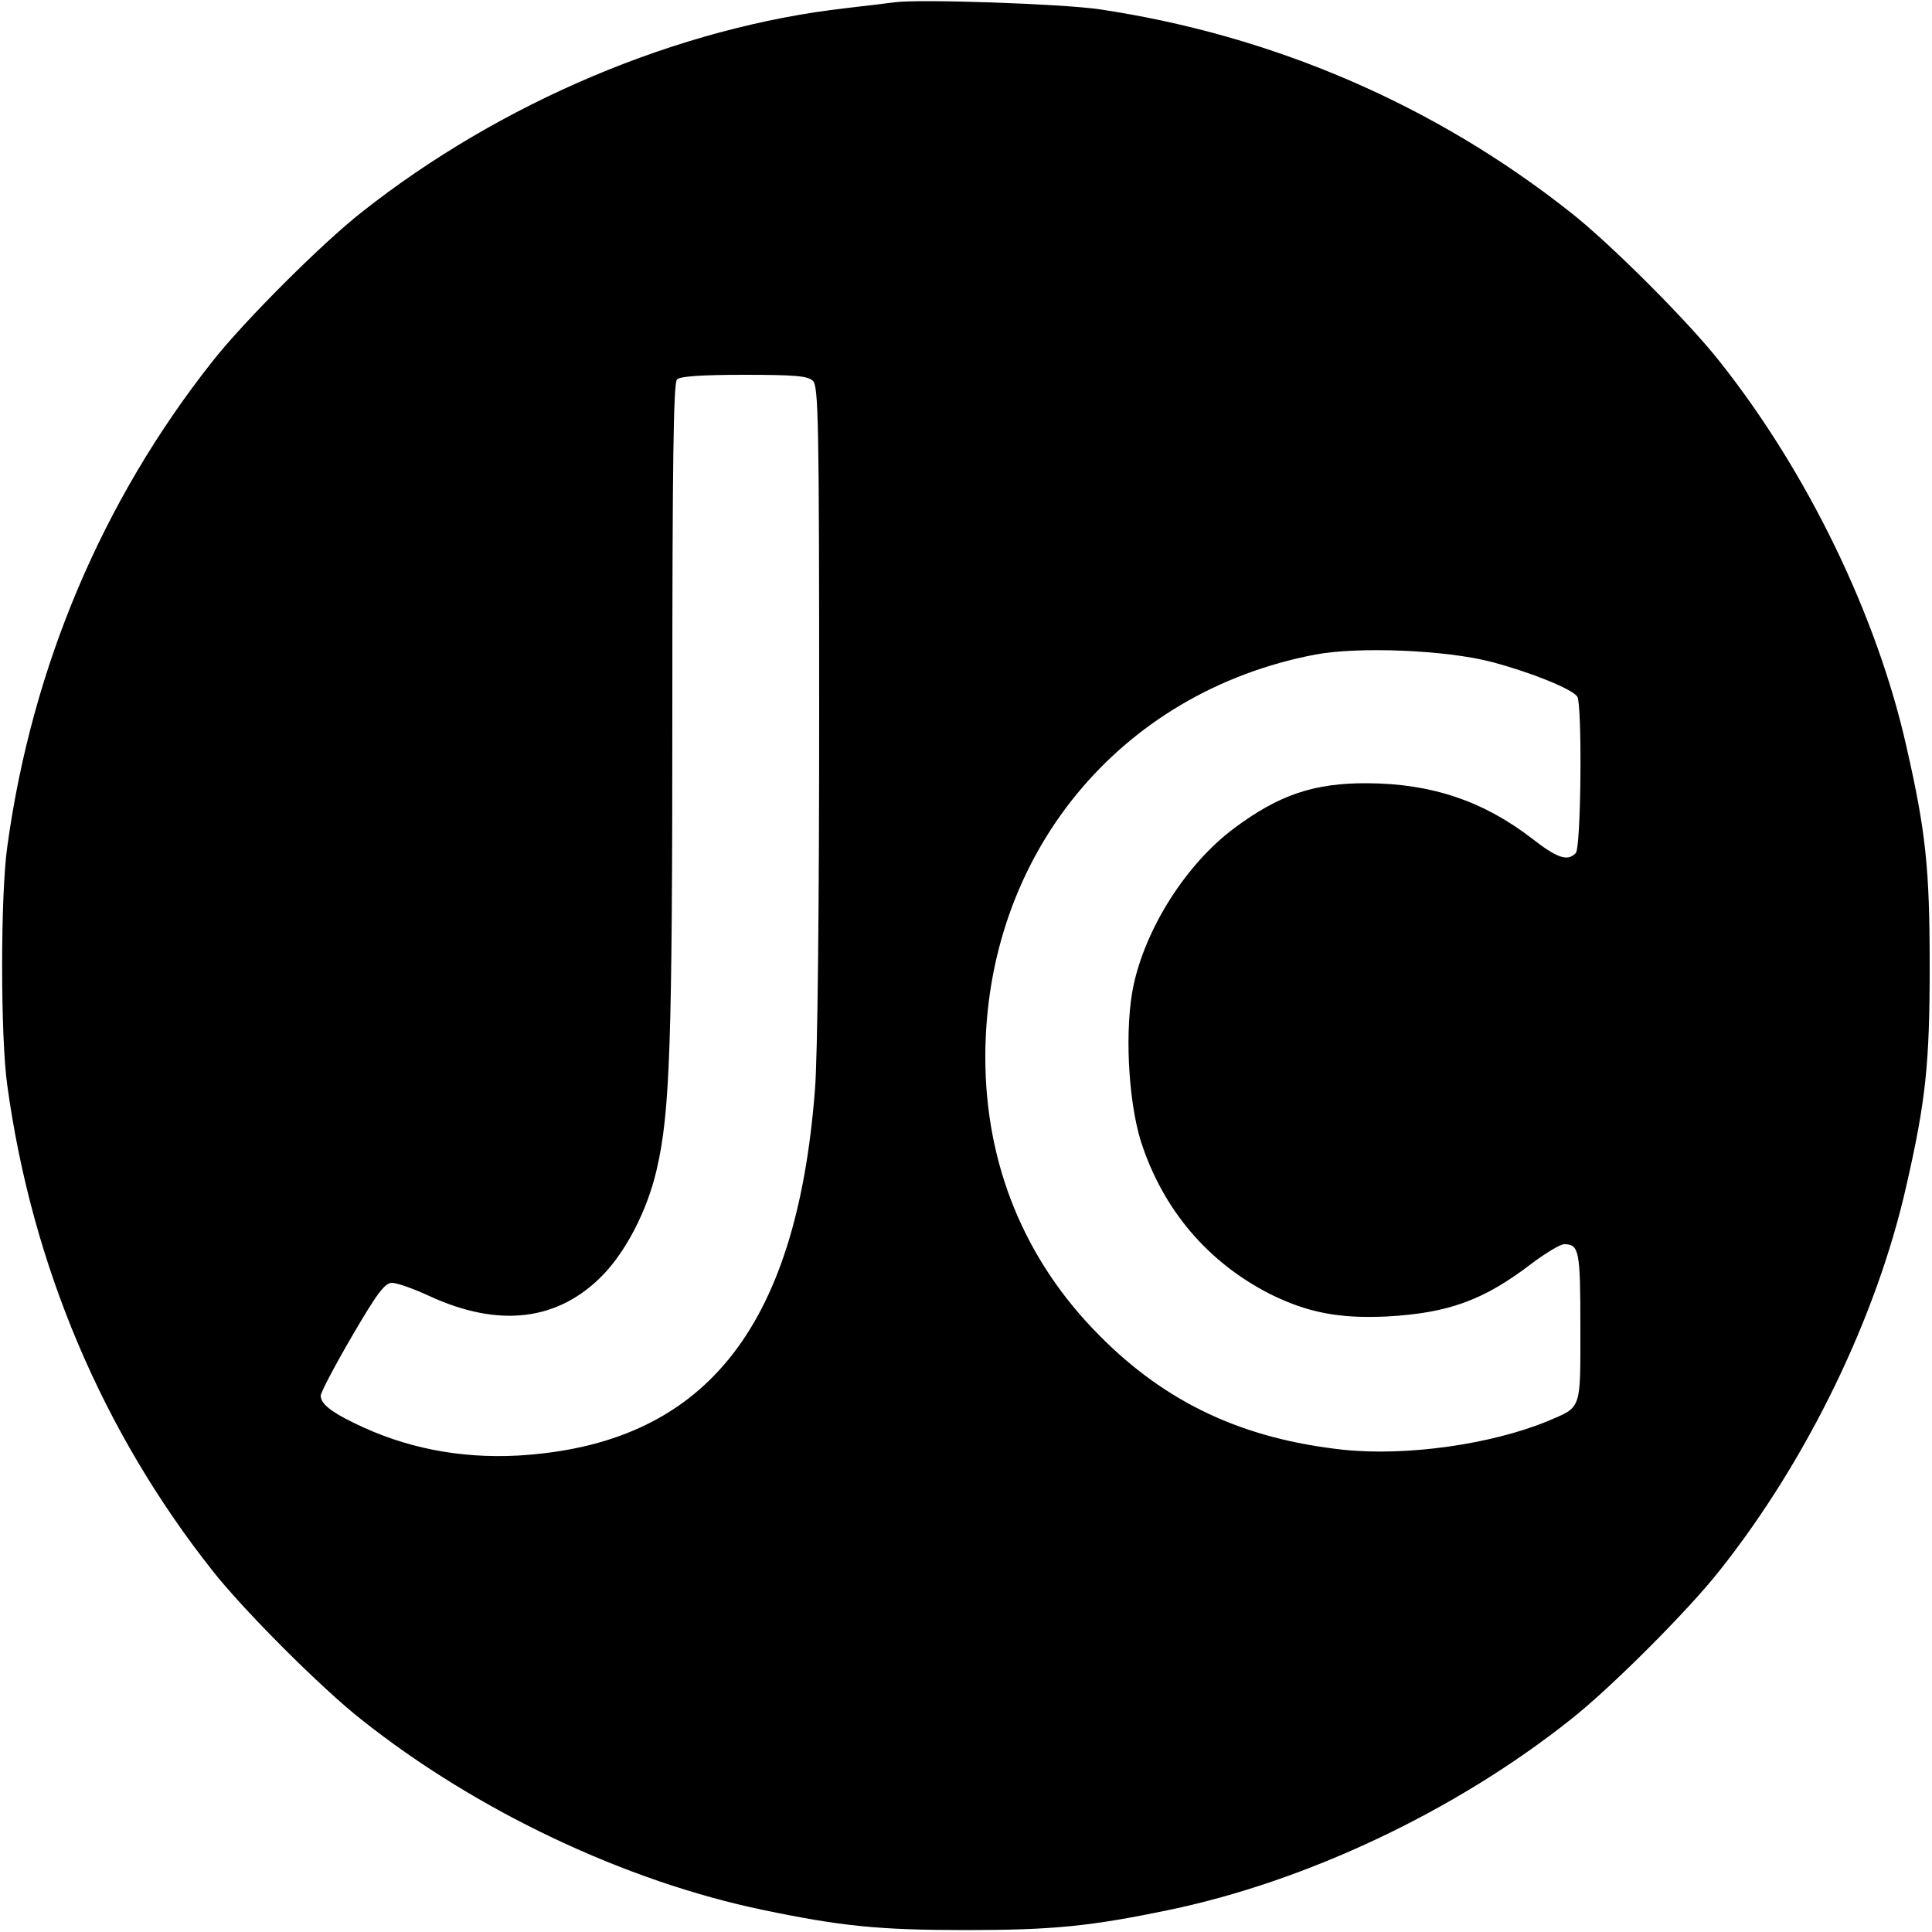 <?xml version="1.0" standalone="no"?>
<!DOCTYPE svg PUBLIC "-//W3C//DTD SVG 20010904//EN"
 "http://www.w3.org/TR/2001/REC-SVG-20010904/DTD/svg10.dtd">
<svg version="1.0" xmlns="http://www.w3.org/2000/svg"
 width="500pt" height="500pt" viewBox="0 0 500 500"
 preserveAspectRatio="xMidYMid meet">
<g transform="translate(0,500) scale(0.1,-0.1)"
fill="#000000" stroke="none">
<path d="M2315 4994 c-16 -2 -73 -9 -125 -15 -434 -49 -895 -244 -1255 -529
-103 -81 -304 -282 -385 -385 -284 -359 -467 -789 -531 -1255 -18 -124 -18
-496 0 -620 64 -466 247 -896 531 -1255 81 -103 282 -304 385 -385 298 -237
684 -419 1040 -493 202 -42 299 -52 525 -52 226 0 323 10 525 52 356 74 742
256 1040 493 103 81 304 282 385 385 228 287 408 659 484 998 50 219 60 315
60 567 0 252 -10 348 -60 567 -76 339 -256 711 -484 998 -81 103 -282 304
-385 385 -351 278 -770 459 -1220 526 -95 14 -467 27 -530 18z m-211 -980 c14
-14 16 -105 16 -858 0 -497 -4 -897 -11 -977 -48 -622 -289 -918 -769 -946
-151 -8 -294 20 -425 85 -60 29 -85 50 -85 70 0 8 36 77 81 154 66 113 85 138
104 138 12 0 55 -15 96 -34 180 -83 333 -65 449 54 61 63 115 168 139 271 35
149 41 322 41 1194 0 641 3 844 12 853 8 8 61 12 174 12 134 0 165 -3 178 -16z
m1756 -727 c102 -27 209 -70 222 -90 13 -21 10 -391 -4 -405 -22 -22 -48 -13
-116 40 -124 95 -257 140 -422 141 -139 1 -231 -30 -348 -118 -121 -91 -225
-253 -258 -403 -24 -110 -15 -299 19 -407 57 -176 173 -312 334 -394 97 -48
179 -64 303 -58 159 9 250 42 374 137 36 27 74 50 84 50 39 0 42 -17 42 -215
0 -217 4 -205 -85 -243 -146 -60 -364 -91 -528 -74 -260 28 -459 121 -632 296
-194 195 -295 443 -295 720 0 523 346 945 854 1042 111 21 337 12 456 -19z"/>
</g>
</svg>
